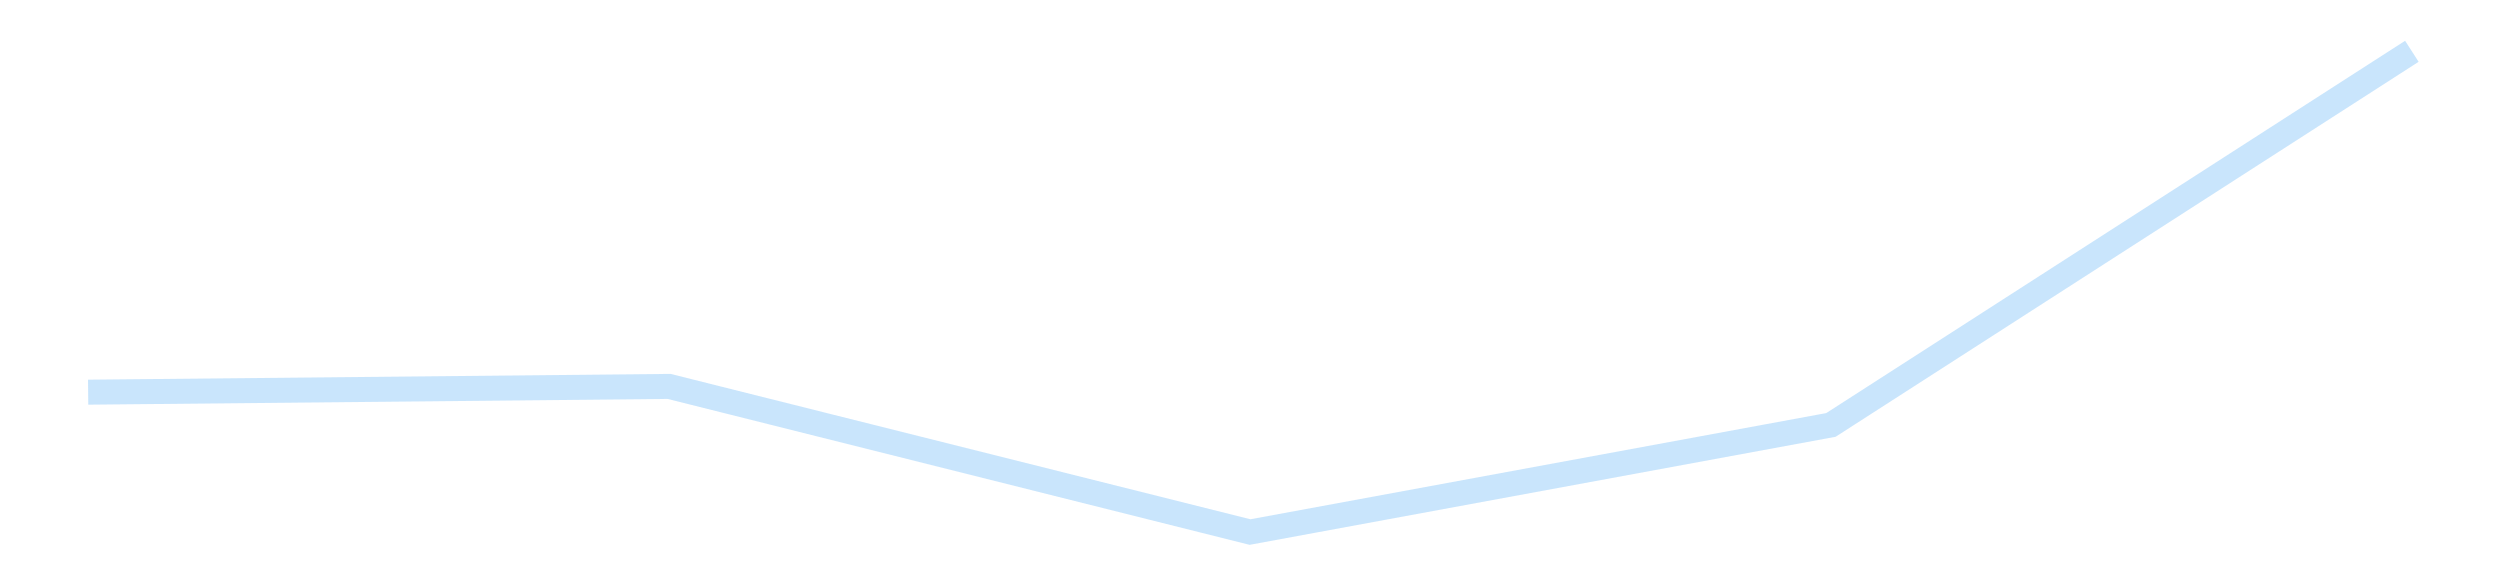 <?xml version='1.0' encoding='utf-8'?>
<svg xmlns="http://www.w3.org/2000/svg" xmlns:xlink="http://www.w3.org/1999/xlink" id="chart-407560ef-82b1-451a-845f-955d4817e622" class="pygal-chart pygal-sparkline" viewBox="0 0 300 70" width="300" height="70"><!--Generated with pygal 3.0.4 (lxml) ©Kozea 2012-2016 on 2025-11-03--><!--http://pygal.org--><!--http://github.com/Kozea/pygal--><defs><style type="text/css">#chart-407560ef-82b1-451a-845f-955d4817e622{-webkit-user-select:none;-webkit-font-smoothing:antialiased;font-family:Consolas,"Liberation Mono",Menlo,Courier,monospace}#chart-407560ef-82b1-451a-845f-955d4817e622 .title{font-family:Consolas,"Liberation Mono",Menlo,Courier,monospace;font-size:16px}#chart-407560ef-82b1-451a-845f-955d4817e622 .legends .legend text{font-family:Consolas,"Liberation Mono",Menlo,Courier,monospace;font-size:14px}#chart-407560ef-82b1-451a-845f-955d4817e622 .axis text{font-family:Consolas,"Liberation Mono",Menlo,Courier,monospace;font-size:10px}#chart-407560ef-82b1-451a-845f-955d4817e622 .axis text.major{font-family:Consolas,"Liberation Mono",Menlo,Courier,monospace;font-size:10px}#chart-407560ef-82b1-451a-845f-955d4817e622 .text-overlay text.value{font-family:Consolas,"Liberation Mono",Menlo,Courier,monospace;font-size:16px}#chart-407560ef-82b1-451a-845f-955d4817e622 .text-overlay text.label{font-family:Consolas,"Liberation Mono",Menlo,Courier,monospace;font-size:10px}#chart-407560ef-82b1-451a-845f-955d4817e622 .tooltip{font-family:Consolas,"Liberation Mono",Menlo,Courier,monospace;font-size:14px}#chart-407560ef-82b1-451a-845f-955d4817e622 text.no_data{font-family:Consolas,"Liberation Mono",Menlo,Courier,monospace;font-size:64px}
#chart-407560ef-82b1-451a-845f-955d4817e622{background-color:transparent}#chart-407560ef-82b1-451a-845f-955d4817e622 path,#chart-407560ef-82b1-451a-845f-955d4817e622 line,#chart-407560ef-82b1-451a-845f-955d4817e622 rect,#chart-407560ef-82b1-451a-845f-955d4817e622 circle{-webkit-transition:150ms;-moz-transition:150ms;transition:150ms}#chart-407560ef-82b1-451a-845f-955d4817e622 .graph &gt; .background{fill:transparent}#chart-407560ef-82b1-451a-845f-955d4817e622 .plot &gt; .background{fill:transparent}#chart-407560ef-82b1-451a-845f-955d4817e622 .graph{fill:rgba(0,0,0,.87)}#chart-407560ef-82b1-451a-845f-955d4817e622 text.no_data{fill:rgba(0,0,0,1)}#chart-407560ef-82b1-451a-845f-955d4817e622 .title{fill:rgba(0,0,0,1)}#chart-407560ef-82b1-451a-845f-955d4817e622 .legends .legend text{fill:rgba(0,0,0,.87)}#chart-407560ef-82b1-451a-845f-955d4817e622 .legends .legend:hover text{fill:rgba(0,0,0,1)}#chart-407560ef-82b1-451a-845f-955d4817e622 .axis .line{stroke:rgba(0,0,0,1)}#chart-407560ef-82b1-451a-845f-955d4817e622 .axis .guide.line{stroke:rgba(0,0,0,.54)}#chart-407560ef-82b1-451a-845f-955d4817e622 .axis .major.line{stroke:rgba(0,0,0,.87)}#chart-407560ef-82b1-451a-845f-955d4817e622 .axis text.major{fill:rgba(0,0,0,1)}#chart-407560ef-82b1-451a-845f-955d4817e622 .axis.y .guides:hover .guide.line,#chart-407560ef-82b1-451a-845f-955d4817e622 .line-graph .axis.x .guides:hover .guide.line,#chart-407560ef-82b1-451a-845f-955d4817e622 .stackedline-graph .axis.x .guides:hover .guide.line,#chart-407560ef-82b1-451a-845f-955d4817e622 .xy-graph .axis.x .guides:hover .guide.line{stroke:rgba(0,0,0,1)}#chart-407560ef-82b1-451a-845f-955d4817e622 .axis .guides:hover text{fill:rgba(0,0,0,1)}#chart-407560ef-82b1-451a-845f-955d4817e622 .reactive{fill-opacity:.7;stroke-opacity:.8;stroke-width:3}#chart-407560ef-82b1-451a-845f-955d4817e622 .ci{stroke:rgba(0,0,0,.87)}#chart-407560ef-82b1-451a-845f-955d4817e622 .reactive.active,#chart-407560ef-82b1-451a-845f-955d4817e622 .active .reactive{fill-opacity:.8;stroke-opacity:.9;stroke-width:4}#chart-407560ef-82b1-451a-845f-955d4817e622 .ci .reactive.active{stroke-width:1.5}#chart-407560ef-82b1-451a-845f-955d4817e622 .series text{fill:rgba(0,0,0,1)}#chart-407560ef-82b1-451a-845f-955d4817e622 .tooltip rect{fill:transparent;stroke:rgba(0,0,0,1);-webkit-transition:opacity 150ms;-moz-transition:opacity 150ms;transition:opacity 150ms}#chart-407560ef-82b1-451a-845f-955d4817e622 .tooltip .label{fill:rgba(0,0,0,.87)}#chart-407560ef-82b1-451a-845f-955d4817e622 .tooltip .label{fill:rgba(0,0,0,.87)}#chart-407560ef-82b1-451a-845f-955d4817e622 .tooltip .legend{font-size:.8em;fill:rgba(0,0,0,.54)}#chart-407560ef-82b1-451a-845f-955d4817e622 .tooltip .x_label{font-size:.6em;fill:rgba(0,0,0,1)}#chart-407560ef-82b1-451a-845f-955d4817e622 .tooltip .xlink{font-size:.5em;text-decoration:underline}#chart-407560ef-82b1-451a-845f-955d4817e622 .tooltip .value{font-size:1.5em}#chart-407560ef-82b1-451a-845f-955d4817e622 .bound{font-size:.5em}#chart-407560ef-82b1-451a-845f-955d4817e622 .max-value{font-size:.75em;fill:rgba(0,0,0,.54)}#chart-407560ef-82b1-451a-845f-955d4817e622 .map-element{fill:transparent;stroke:rgba(0,0,0,.54) !important}#chart-407560ef-82b1-451a-845f-955d4817e622 .map-element .reactive{fill-opacity:inherit;stroke-opacity:inherit}#chart-407560ef-82b1-451a-845f-955d4817e622 .color-0,#chart-407560ef-82b1-451a-845f-955d4817e622 .color-0 a:visited{stroke:#bbdefb;fill:#bbdefb}#chart-407560ef-82b1-451a-845f-955d4817e622 .text-overlay .color-0 text{fill:black}
#chart-407560ef-82b1-451a-845f-955d4817e622 text.no_data{text-anchor:middle}#chart-407560ef-82b1-451a-845f-955d4817e622 .guide.line{fill:none}#chart-407560ef-82b1-451a-845f-955d4817e622 .centered{text-anchor:middle}#chart-407560ef-82b1-451a-845f-955d4817e622 .title{text-anchor:middle}#chart-407560ef-82b1-451a-845f-955d4817e622 .legends .legend text{fill-opacity:1}#chart-407560ef-82b1-451a-845f-955d4817e622 .axis.x text{text-anchor:middle}#chart-407560ef-82b1-451a-845f-955d4817e622 .axis.x:not(.web) text[transform]{text-anchor:start}#chart-407560ef-82b1-451a-845f-955d4817e622 .axis.x:not(.web) text[transform].backwards{text-anchor:end}#chart-407560ef-82b1-451a-845f-955d4817e622 .axis.y text{text-anchor:end}#chart-407560ef-82b1-451a-845f-955d4817e622 .axis.y text[transform].backwards{text-anchor:start}#chart-407560ef-82b1-451a-845f-955d4817e622 .axis.y2 text{text-anchor:start}#chart-407560ef-82b1-451a-845f-955d4817e622 .axis.y2 text[transform].backwards{text-anchor:end}#chart-407560ef-82b1-451a-845f-955d4817e622 .axis .guide.line{stroke-dasharray:4,4;stroke:black}#chart-407560ef-82b1-451a-845f-955d4817e622 .axis .major.guide.line{stroke-dasharray:6,6;stroke:black}#chart-407560ef-82b1-451a-845f-955d4817e622 .horizontal .axis.y .guide.line,#chart-407560ef-82b1-451a-845f-955d4817e622 .horizontal .axis.y2 .guide.line,#chart-407560ef-82b1-451a-845f-955d4817e622 .vertical .axis.x .guide.line{opacity:0}#chart-407560ef-82b1-451a-845f-955d4817e622 .horizontal .axis.always_show .guide.line,#chart-407560ef-82b1-451a-845f-955d4817e622 .vertical .axis.always_show .guide.line{opacity:1 !important}#chart-407560ef-82b1-451a-845f-955d4817e622 .axis.y .guides:hover .guide.line,#chart-407560ef-82b1-451a-845f-955d4817e622 .axis.y2 .guides:hover .guide.line,#chart-407560ef-82b1-451a-845f-955d4817e622 .axis.x .guides:hover .guide.line{opacity:1}#chart-407560ef-82b1-451a-845f-955d4817e622 .axis .guides:hover text{opacity:1}#chart-407560ef-82b1-451a-845f-955d4817e622 .nofill{fill:none}#chart-407560ef-82b1-451a-845f-955d4817e622 .subtle-fill{fill-opacity:.2}#chart-407560ef-82b1-451a-845f-955d4817e622 .dot{stroke-width:1px;fill-opacity:1;stroke-opacity:1}#chart-407560ef-82b1-451a-845f-955d4817e622 .dot.active{stroke-width:5px}#chart-407560ef-82b1-451a-845f-955d4817e622 .dot.negative{fill:transparent}#chart-407560ef-82b1-451a-845f-955d4817e622 text,#chart-407560ef-82b1-451a-845f-955d4817e622 tspan{stroke:none !important}#chart-407560ef-82b1-451a-845f-955d4817e622 .series text.active{opacity:1}#chart-407560ef-82b1-451a-845f-955d4817e622 .tooltip rect{fill-opacity:.95;stroke-width:.5}#chart-407560ef-82b1-451a-845f-955d4817e622 .tooltip text{fill-opacity:1}#chart-407560ef-82b1-451a-845f-955d4817e622 .showable{visibility:hidden}#chart-407560ef-82b1-451a-845f-955d4817e622 .showable.shown{visibility:visible}#chart-407560ef-82b1-451a-845f-955d4817e622 .gauge-background{fill:rgba(229,229,229,1);stroke:none}#chart-407560ef-82b1-451a-845f-955d4817e622 .bg-lines{stroke:transparent;stroke-width:2px}</style><script type="text/javascript">window.pygal = window.pygal || {};window.pygal.config = window.pygal.config || {};window.pygal.config['407560ef-82b1-451a-845f-955d4817e622'] = {"allow_interruptions": false, "box_mode": "extremes", "classes": ["pygal-chart", "pygal-sparkline"], "css": ["file://style.css", "file://graph.css"], "defs": [], "disable_xml_declaration": false, "dots_size": 2.5, "dynamic_print_values": false, "explicit_size": true, "fill": false, "force_uri_protocol": "https", "formatter": null, "half_pie": false, "height": 70, "include_x_axis": false, "inner_radius": 0, "interpolate": null, "interpolation_parameters": {}, "interpolation_precision": 250, "inverse_y_axis": false, "js": [], "legend_at_bottom": false, "legend_at_bottom_columns": null, "legend_box_size": 12, "logarithmic": false, "margin": 5, "margin_bottom": null, "margin_left": null, "margin_right": null, "margin_top": null, "max_scale": 2, "min_scale": 1, "missing_value_fill_truncation": "x", "no_data_text": "", "no_prefix": false, "order_min": null, "pretty_print": false, "print_labels": false, "print_values": false, "print_values_position": "center", "print_zeroes": true, "range": null, "rounded_bars": null, "secondary_range": null, "show_dots": false, "show_legend": false, "show_minor_x_labels": true, "show_minor_y_labels": true, "show_only_major_dots": false, "show_x_guides": false, "show_x_labels": false, "show_y_guides": true, "show_y_labels": false, "spacing": 0, "stack_from_top": false, "strict": false, "stroke": true, "stroke_style": null, "style": {"background": "transparent", "ci_colors": [], "colors": ["#bbdefb"], "dot_opacity": "1", "font_family": "Consolas, \"Liberation Mono\", Menlo, Courier, monospace", "foreground": "rgba(0, 0, 0, .87)", "foreground_strong": "rgba(0, 0, 0, 1)", "foreground_subtle": "rgba(0, 0, 0, .54)", "guide_stroke_color": "black", "guide_stroke_dasharray": "4,4", "label_font_family": "Consolas, \"Liberation Mono\", Menlo, Courier, monospace", "label_font_size": 10, "legend_font_family": "Consolas, \"Liberation Mono\", Menlo, Courier, monospace", "legend_font_size": 14, "major_guide_stroke_color": "black", "major_guide_stroke_dasharray": "6,6", "major_label_font_family": "Consolas, \"Liberation Mono\", Menlo, Courier, monospace", "major_label_font_size": 10, "no_data_font_family": "Consolas, \"Liberation Mono\", Menlo, Courier, monospace", "no_data_font_size": 64, "opacity": ".7", "opacity_hover": ".8", "plot_background": "transparent", "stroke_opacity": ".8", "stroke_opacity_hover": ".9", "stroke_width": 3, "stroke_width_hover": "4", "title_font_family": "Consolas, \"Liberation Mono\", Menlo, Courier, monospace", "title_font_size": 16, "tooltip_font_family": "Consolas, \"Liberation Mono\", Menlo, Courier, monospace", "tooltip_font_size": 14, "transition": "150ms", "value_background": "rgba(229, 229, 229, 1)", "value_colors": [], "value_font_family": "Consolas, \"Liberation Mono\", Menlo, Courier, monospace", "value_font_size": 16, "value_label_font_family": "Consolas, \"Liberation Mono\", Menlo, Courier, monospace", "value_label_font_size": 10}, "title": null, "tooltip_border_radius": 0, "tooltip_fancy_mode": true, "truncate_label": null, "truncate_legend": null, "width": 300, "x_label_rotation": 0, "x_labels": null, "x_labels_major": null, "x_labels_major_count": null, "x_labels_major_every": null, "x_title": null, "xrange": null, "y_label_rotation": 0, "y_labels": null, "y_labels_major": null, "y_labels_major_count": null, "y_labels_major_every": null, "y_title": null, "zero": 0, "legends": [""]}</script></defs><title>Pygal</title><g class="graph line-graph vertical"><rect x="0" y="0" width="300" height="70" class="background"/><g transform="translate(5, 5)" class="plot"><rect x="0" y="0" width="290" height="60" class="background"/><g class="series serie-0 color-0"><path d="M5.577 42.062 L75.288 41.369 145 58.846 214.712 45.991 284.423 1.154" class="line reactive nofill"/></g></g><g class="titles"/><g transform="translate(5, 5)" class="plot overlay"><g class="series serie-0 color-0"/></g><g transform="translate(5, 5)" class="plot text-overlay"><g class="series serie-0 color-0"/></g><g transform="translate(5, 5)" class="plot tooltip-overlay"><g transform="translate(0 0)" style="opacity: 0" class="tooltip"><rect rx="0" ry="0" width="0" height="0" class="tooltip-box"/><g class="text"/></g></g></g></svg>